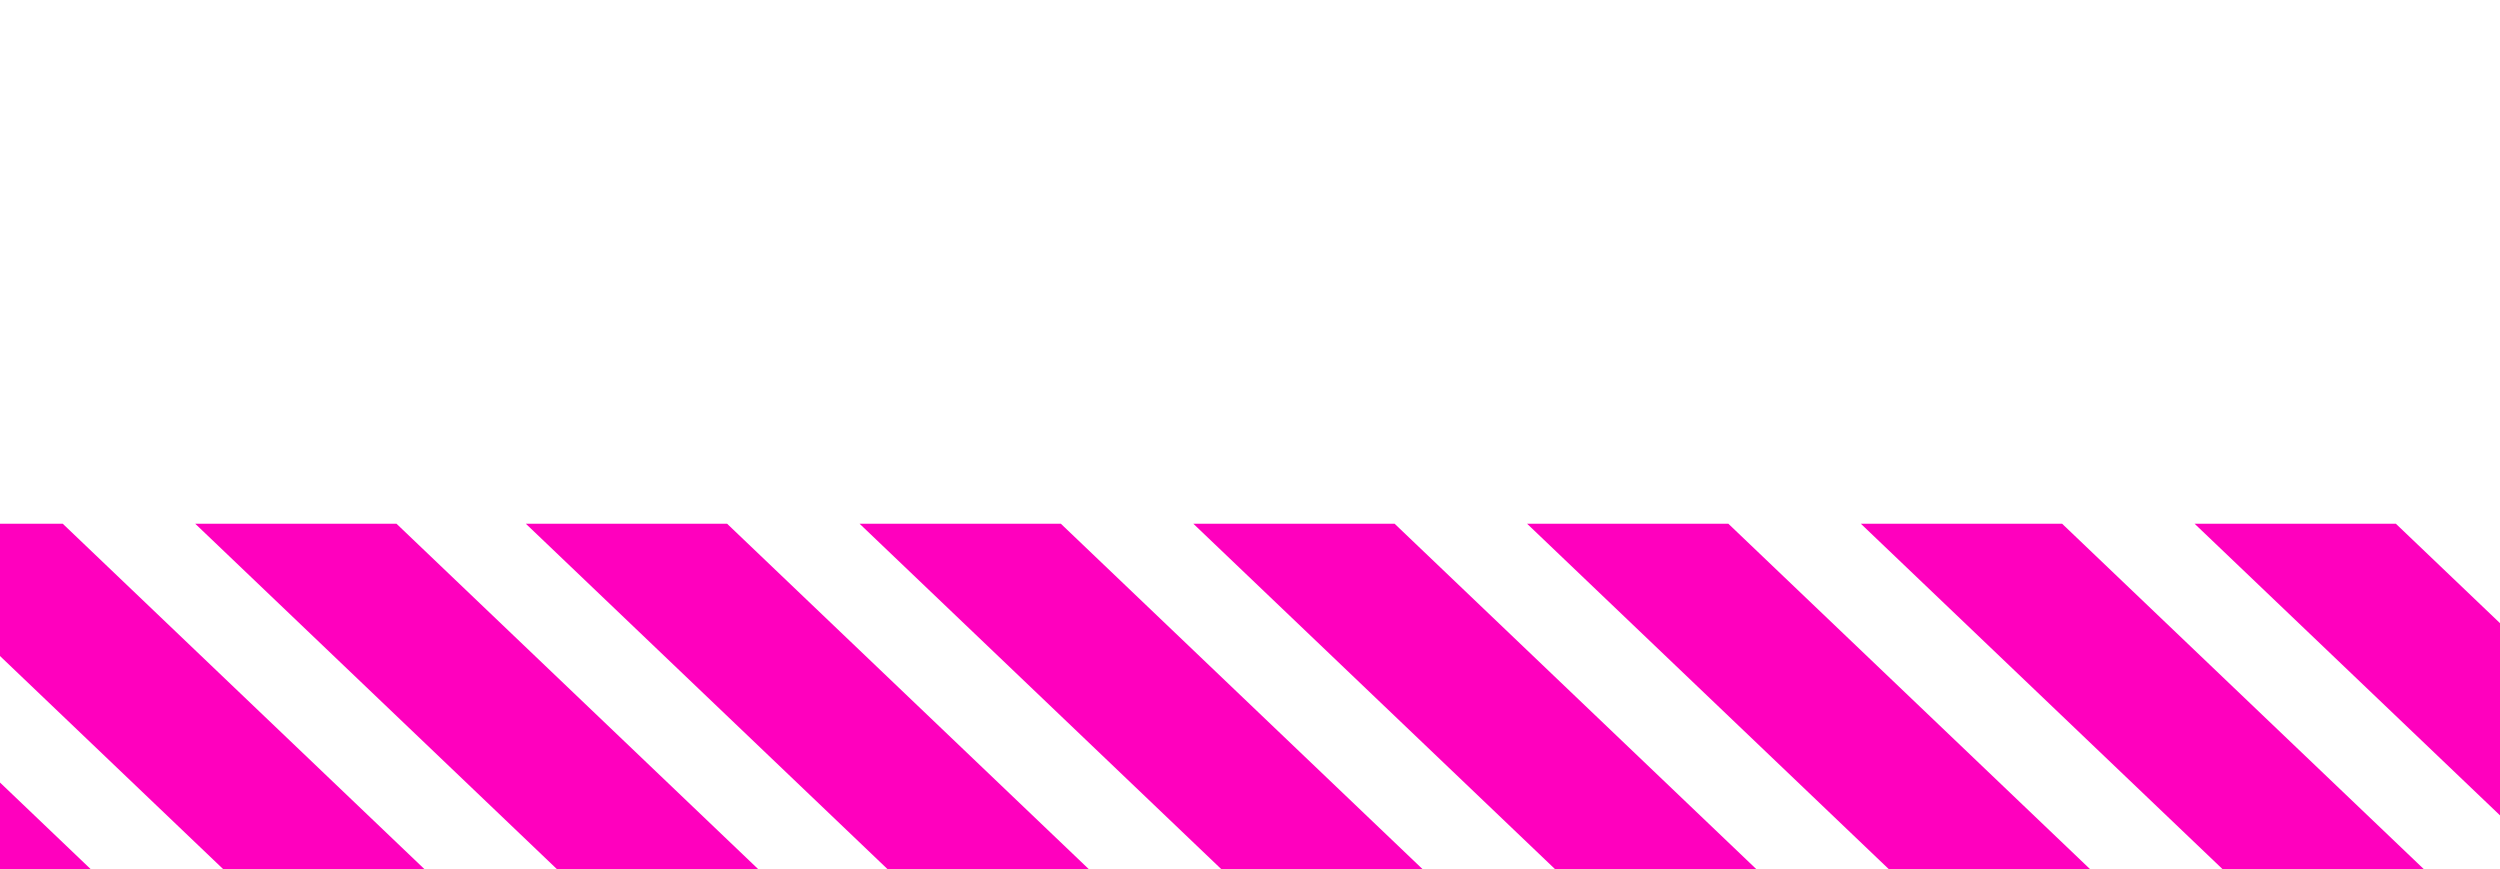 <svg xmlns="http://www.w3.org/2000/svg" xmlns:xlink="http://www.w3.org/1999/xlink" width="794" height="276" viewBox="0 0 794 276">
  <defs>
    <clipPath id="clip-path">
      <rect id="_805b3bd278e09e246f233bfd7eed8f02" data-name="805b3bd278e09e246f233bfd7eed8f02" width="794" height="276" transform="translate(0 0)" fill="#ff00be"/>
    </clipPath>
  </defs>
  <g id="Groupe_de_masques_1" data-name="Groupe de masques 1" transform="translate(0 0)" clip-path="url(#clip-path)">
    <g id="Groupe_52" data-name="Groupe 52" transform="translate(-150.191 166.335)">
      <path id="Tracé_101" data-name="Tracé 101" d="M-388.249-388.1h63.924L-79.948-154.743h-63.924Z" transform="translate(600.439 388.1)" fill="#ff00be"/>
      <path id="Tracé_104" data-name="Tracé 104" d="M-388.249-388.1h63.924L-79.948-154.743h-63.924Z" transform="translate(811.439 388.1)" fill="#ff00be"/>
      <path id="Tracé_107" data-name="Tracé 107" d="M-388.249-388.1h63.924L-79.948-154.743h-63.924Z" transform="translate(917.44 388.1)" fill="#ff00be"/>
      <path id="Tracé_108" data-name="Tracé 108" d="M-388.249-388.1h63.924L-79.948-154.743h-63.924Z" transform="translate(1023.439 388.1)" fill="#ff00be"/>
      <path id="Tracé_486" data-name="Tracé 486" d="M-388.249-388.1h63.924L-79.948-154.743h-63.924Z" transform="translate(1235.44 388.1)" fill="#ff00be"/>
      <path id="Tracé_109" data-name="Tracé 109" d="M-388.249-388.1h63.924L-79.948-154.743h-63.924Z" transform="translate(1129.44 388.1)" fill="#ff00be"/>
      <path id="Tracé_485" data-name="Tracé 485" d="M-388.249-388.1h63.924L-79.948-154.743h-63.924Z" transform="translate(1341.44 388.1)" fill="#ff00be"/>
      <path id="Tracé_106" data-name="Tracé 106" d="M-388.249-388.1h63.924L-79.948-154.743h-63.924Z" transform="translate(388.439 388.1)" fill="#ff00be"/>
      <path id="Tracé_102" data-name="Tracé 102" d="M-388.249-388.1h63.924L-79.948-154.743h-63.924Z" transform="translate(705.44 388.1)" fill="#ff00be"/>
      <path id="Tracé_105" data-name="Tracé 105" d="M-388.249-388.1h63.924L-79.948-154.743h-63.924Z" transform="translate(494.44 388.1)" fill="#ff00be"/>
    </g>
  </g>
</svg>
